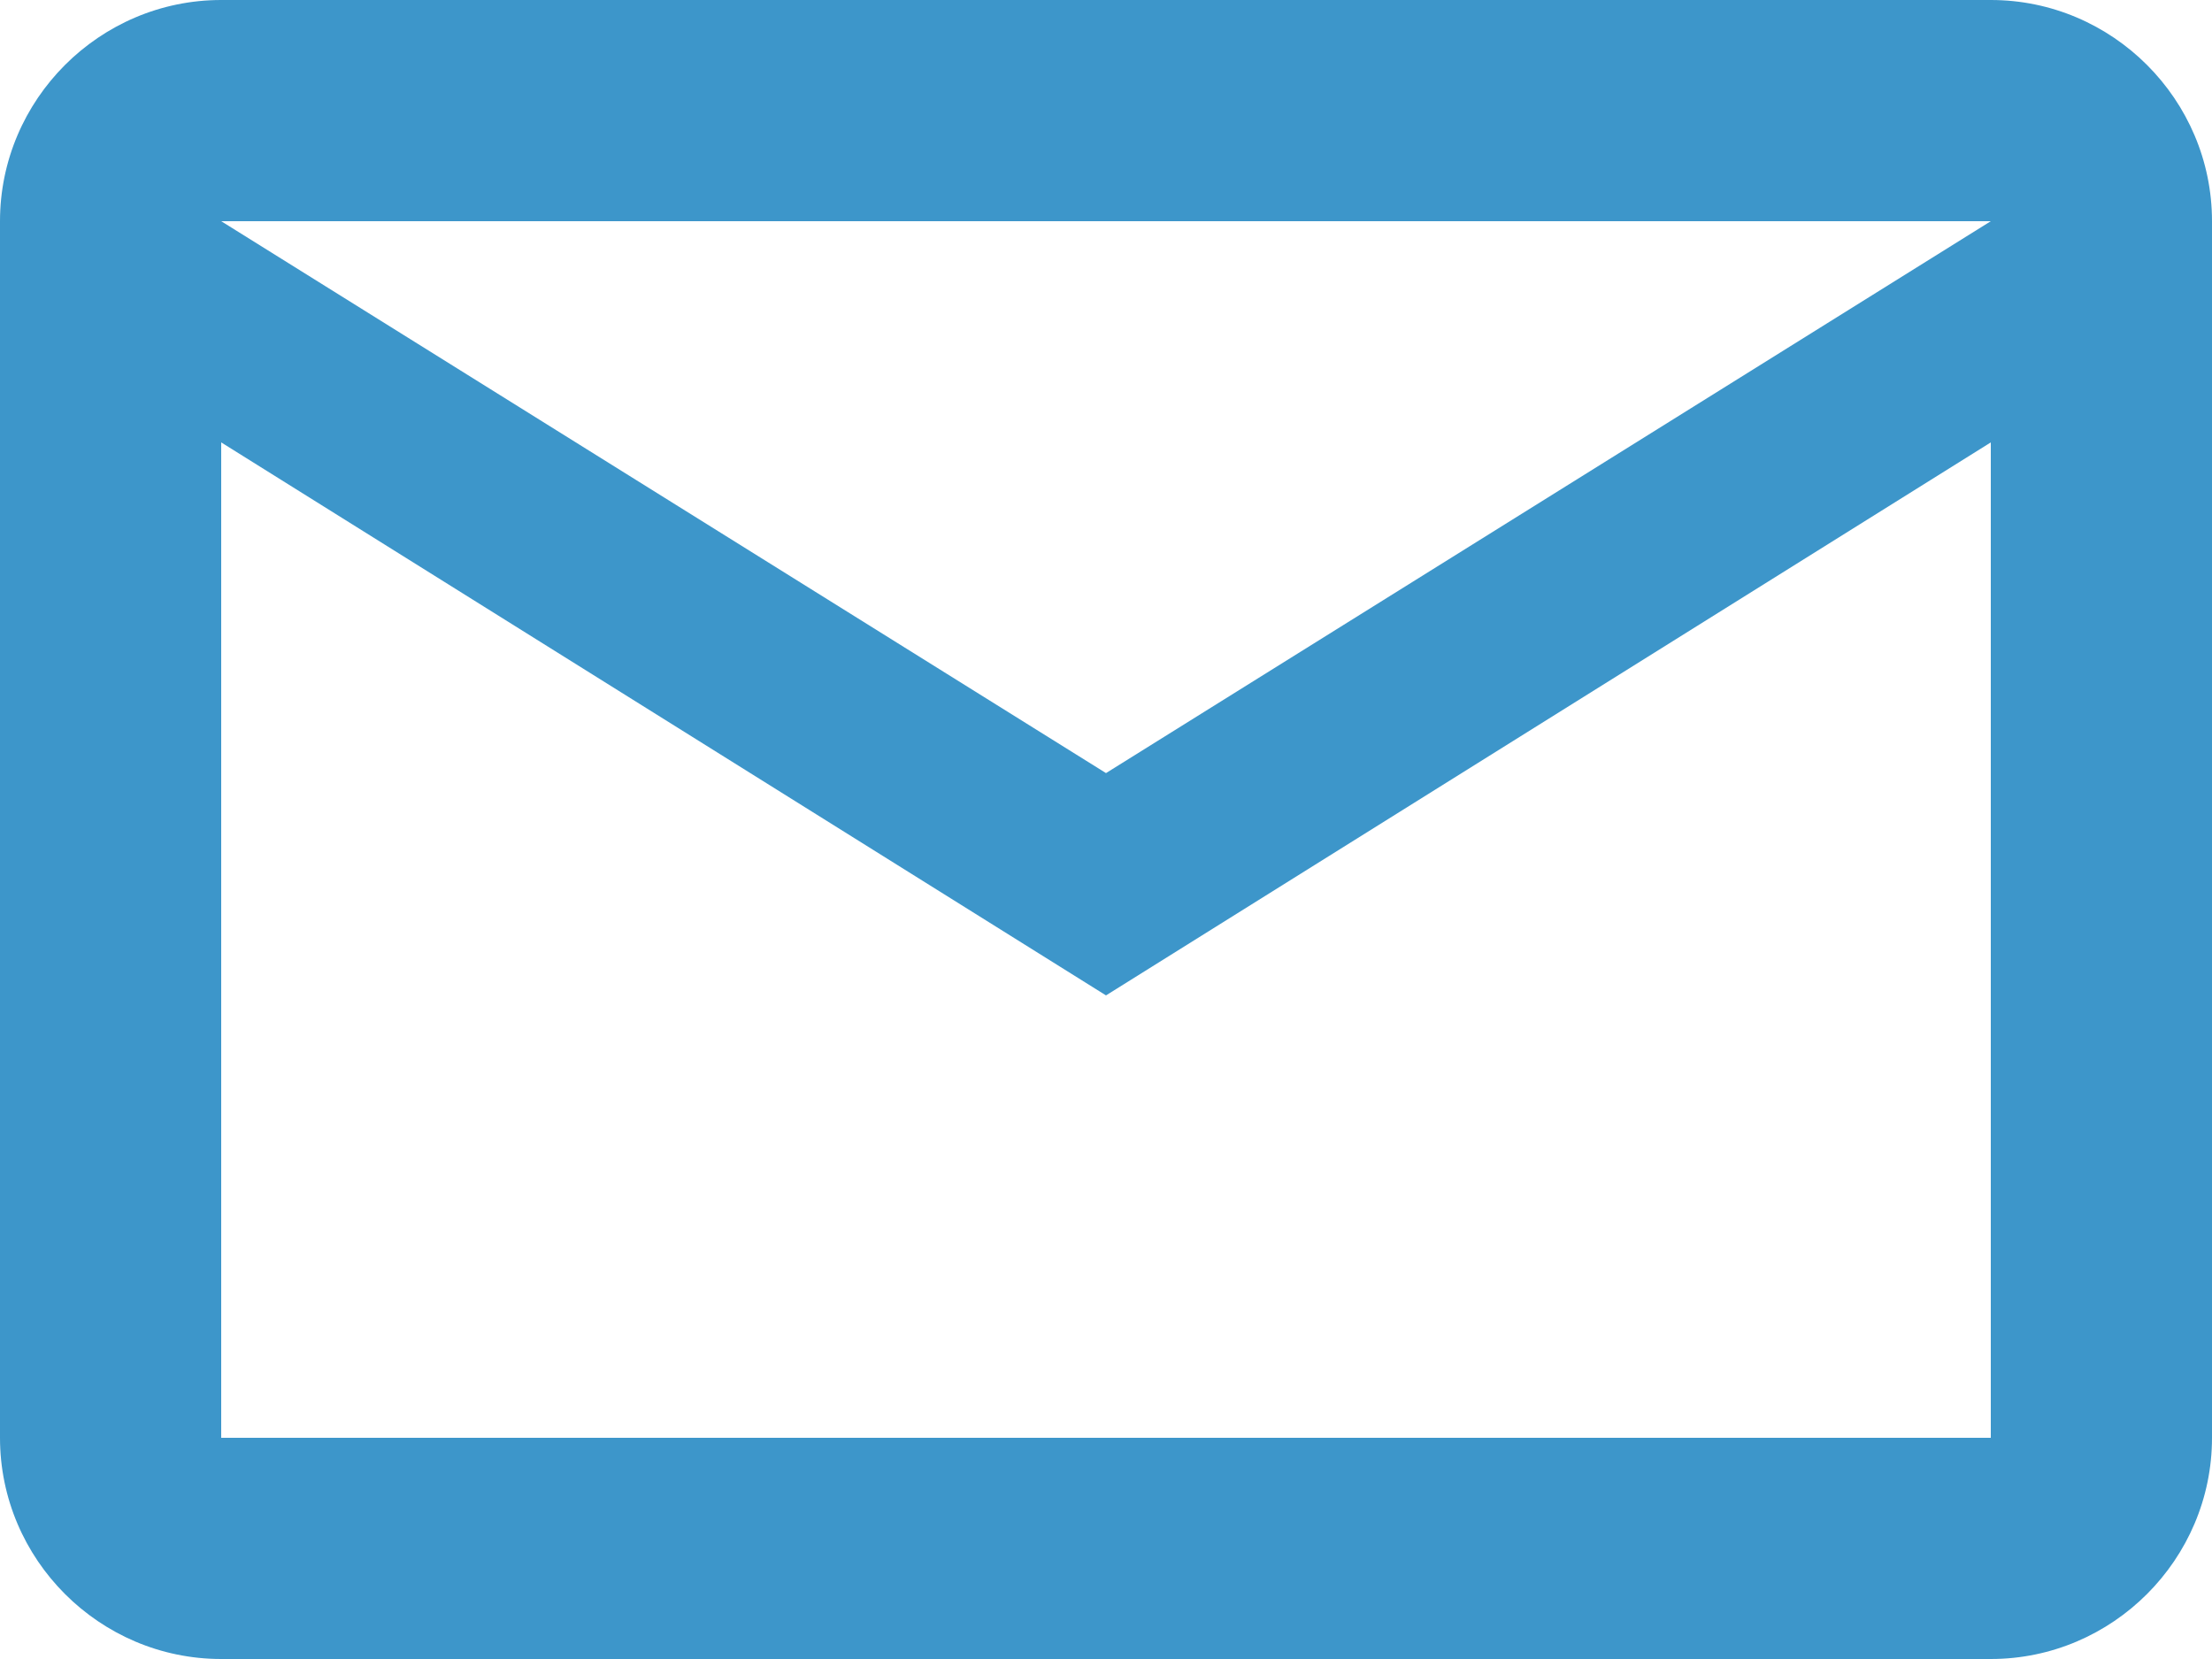 <svg width="20" height="15" viewBox="0 0 20 15" xmlns="http://www.w3.org/2000/svg"><g fill="none" fill-rule="evenodd"><path d="M-2-5h24v24H-2z"/><path d="M20 2c0-1.1-.9-2-2-2H2C.9 0 0 .9 0 2v11c0 1.1.9 2 2 2h16c1.1 0 2-.9 2-2V2zm-2 0l-8 4.99L2 2h16zm0 11H2V4l8 5 8-5v9z" fill="#3d96ca"/></g></svg>